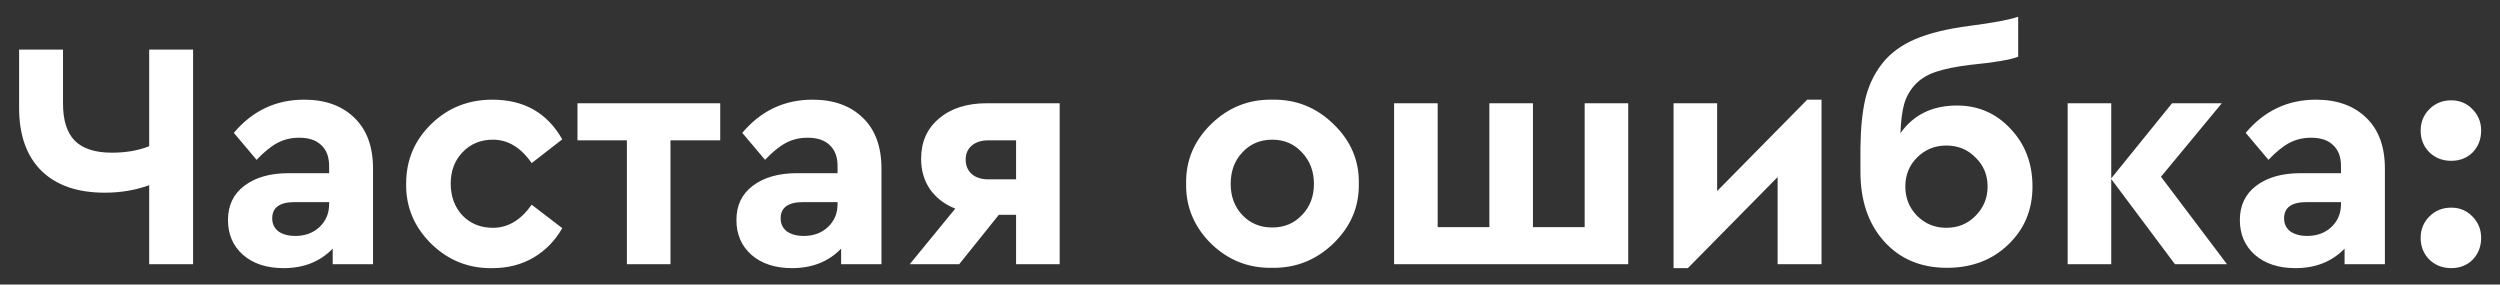 <?xml version="1.0" encoding="UTF-8"?> <svg xmlns="http://www.w3.org/2000/svg" width="123" height="14" viewBox="0 0 123 14" fill="none"><rect x="0" y="0" width="123" height="14" fill="#333333" stroke="none"/> <g style="mix-blend-mode:overlay"> <path d="M7.34 2.44H9.5V13H7.34V9.112C6.668 9.357 5.937 9.48 5.148 9.48C3.815 9.48 2.78 9.123 2.044 8.408C1.308 7.683 0.94 6.648 0.94 5.304V2.44H3.1V5.096C3.1 5.917 3.292 6.525 3.676 6.92C4.071 7.315 4.679 7.512 5.5 7.512C6.204 7.512 6.817 7.405 7.34 7.192V2.44ZM18.353 8.296V13H16.369V12.232C15.75 12.872 14.945 13.192 13.953 13.192C13.121 13.192 12.454 12.973 11.953 12.536C11.462 12.099 11.217 11.528 11.217 10.824C11.217 10.109 11.483 9.549 12.017 9.144C12.561 8.728 13.291 8.52 14.209 8.52H16.193V8.168C16.193 7.72 16.065 7.379 15.809 7.144C15.563 6.899 15.201 6.776 14.721 6.776C14.326 6.776 13.969 6.861 13.649 7.032C13.329 7.203 12.987 7.48 12.625 7.864L11.505 6.536C12.422 5.448 13.574 4.904 14.961 4.904C16.006 4.904 16.833 5.203 17.441 5.8C18.049 6.387 18.353 7.219 18.353 8.296ZM16.193 10.04V9.944H14.497C13.761 9.944 13.393 10.211 13.393 10.744C13.393 11.011 13.494 11.224 13.697 11.384C13.91 11.533 14.187 11.608 14.529 11.608C15.009 11.608 15.403 11.464 15.713 11.176C16.033 10.877 16.193 10.499 16.193 10.04ZM19.983 9.032C19.983 7.88 20.394 6.904 21.215 6.104C22.037 5.304 23.039 4.904 24.223 4.904C25.781 4.904 26.927 5.555 27.663 6.856L26.159 8.024C25.626 7.256 24.991 6.872 24.255 6.872C23.647 6.872 23.146 7.08 22.751 7.496C22.367 7.901 22.175 8.413 22.175 9.032C22.175 9.661 22.367 10.184 22.751 10.6C23.146 11.005 23.647 11.208 24.255 11.208C24.991 11.208 25.626 10.829 26.159 10.072L27.663 11.224C27.311 11.843 26.837 12.328 26.239 12.68C25.653 13.021 24.981 13.192 24.223 13.192C23.061 13.213 22.058 12.813 21.215 11.992C20.373 11.16 19.962 10.173 19.983 9.032ZM30.843 13V6.904H28.412V5.08H35.435V6.904H32.987V13H30.843ZM43.368 8.296V13H41.384V12.232C40.766 12.872 39.96 13.192 38.968 13.192C38.136 13.192 37.47 12.973 36.968 12.536C36.478 12.099 36.232 11.528 36.232 10.824C36.232 10.109 36.499 9.549 37.032 9.144C37.576 8.728 38.307 8.52 39.224 8.52H41.208V8.168C41.208 7.72 41.08 7.379 40.824 7.144C40.579 6.899 40.216 6.776 39.736 6.776C39.342 6.776 38.984 6.861 38.664 7.032C38.344 7.203 38.003 7.48 37.64 7.864L36.52 6.536C37.438 5.448 38.59 4.904 39.976 4.904C41.022 4.904 41.848 5.203 42.456 5.8C43.064 6.387 43.368 7.219 43.368 8.296ZM41.208 10.04V9.944H39.512C38.776 9.944 38.408 10.211 38.408 10.744C38.408 11.011 38.51 11.224 38.712 11.384C38.926 11.533 39.203 11.608 39.544 11.608C40.024 11.608 40.419 11.464 40.728 11.176C41.048 10.877 41.208 10.499 41.208 10.04ZM48.551 5.08H52.135V13H49.991V10.568H49.143L47.191 13H44.759L46.999 10.264C46.466 10.051 46.05 9.731 45.751 9.304C45.463 8.877 45.319 8.381 45.319 7.816C45.319 6.984 45.612 6.323 46.199 5.832C46.786 5.331 47.57 5.08 48.551 5.08ZM49.991 8.824V6.904H48.631C48.29 6.904 48.018 6.989 47.815 7.16C47.612 7.331 47.511 7.56 47.511 7.848C47.511 8.147 47.612 8.387 47.815 8.568C48.018 8.739 48.29 8.824 48.631 8.824H49.991ZM58.358 9.032C58.337 7.901 58.748 6.925 59.59 6.104C60.433 5.283 61.436 4.883 62.598 4.904C63.761 4.883 64.764 5.283 65.606 6.104C66.46 6.925 66.876 7.901 66.854 9.032C66.876 10.163 66.46 11.144 65.606 11.976C64.753 12.797 63.745 13.197 62.582 13.176C61.42 13.197 60.417 12.797 59.574 11.976C58.742 11.144 58.337 10.163 58.358 9.032ZM64.054 10.584C64.449 10.179 64.646 9.667 64.646 9.048C64.646 8.429 64.449 7.912 64.054 7.496C63.67 7.08 63.185 6.872 62.598 6.872C62.001 6.872 61.51 7.08 61.126 7.496C60.742 7.901 60.55 8.419 60.55 9.048C60.55 9.667 60.742 10.179 61.126 10.584C61.51 10.989 62.001 11.192 62.598 11.192C63.185 11.192 63.67 10.989 64.054 10.584ZM68.589 13V5.08H70.733V11.176H73.277V5.08H75.421V11.176H77.965V5.08H80.109V13H68.589ZM88.915 4.904H89.619V13H87.459V8.712L83.043 13.192H82.339V5.08H84.483V9.4L88.915 4.904ZM99.998 9.176C99.998 10.328 99.598 11.283 98.798 12.04C98.009 12.797 97.006 13.176 95.79 13.176C94.51 13.176 93.481 12.744 92.702 11.88C91.924 11.016 91.534 9.875 91.534 8.456V7.256C91.545 6.307 91.625 5.512 91.774 4.872C91.924 4.232 92.196 3.656 92.59 3.144C92.985 2.632 93.529 2.227 94.222 1.928C94.926 1.629 95.822 1.411 96.91 1.272C98.062 1.123 98.857 0.973 99.294 0.824V2.792C98.91 2.941 98.121 3.075 96.926 3.192C96.222 3.277 95.652 3.395 95.214 3.544C94.788 3.693 94.446 3.912 94.19 4.2C93.945 4.477 93.774 4.792 93.678 5.144C93.582 5.496 93.524 5.965 93.502 6.552C94.142 5.645 95.07 5.192 96.286 5.192C97.332 5.192 98.212 5.576 98.926 6.344C99.641 7.101 99.998 8.045 99.998 9.176ZM97.198 10.616C97.593 10.221 97.79 9.741 97.79 9.176C97.79 8.611 97.593 8.136 97.198 7.752C96.814 7.357 96.334 7.16 95.758 7.16C95.193 7.16 94.713 7.357 94.318 7.752C93.934 8.136 93.742 8.611 93.742 9.176C93.742 9.741 93.934 10.221 94.318 10.616C94.713 11.011 95.193 11.208 95.758 11.208C96.334 11.208 96.814 11.011 97.198 10.616ZM109.569 13H107.009L103.873 8.808V13H101.729V5.08H103.873V8.776L106.865 5.08H109.313L106.321 8.696L109.569 13ZM117.337 8.296V13H115.353V12.232C114.734 12.872 113.929 13.192 112.937 13.192C112.105 13.192 111.438 12.973 110.937 12.536C110.446 12.099 110.201 11.528 110.201 10.824C110.201 10.109 110.468 9.549 111.001 9.144C111.545 8.728 112.276 8.52 113.193 8.52H115.177V8.168C115.177 7.72 115.049 7.379 114.793 7.144C114.548 6.899 114.185 6.776 113.705 6.776C113.31 6.776 112.953 6.861 112.633 7.032C112.313 7.203 111.972 7.48 111.609 7.864L110.489 6.536C111.406 5.448 112.558 4.904 113.945 4.904C114.99 4.904 115.817 5.203 116.425 5.8C117.033 6.387 117.337 7.219 117.337 8.296ZM115.177 10.04V9.944H113.481C112.745 9.944 112.377 10.211 112.377 10.744C112.377 11.011 112.478 11.224 112.681 11.384C112.894 11.533 113.172 11.608 113.513 11.608C113.993 11.608 114.388 11.464 114.697 11.176C115.017 10.877 115.177 10.499 115.177 10.04ZM119.096 6.424C119.096 6.008 119.24 5.656 119.528 5.368C119.816 5.08 120.173 4.936 120.6 4.936C121.016 4.936 121.362 5.08 121.64 5.368C121.928 5.656 122.072 6.008 122.072 6.424C122.072 6.851 121.933 7.208 121.656 7.496C121.378 7.773 121.026 7.912 120.6 7.912C120.173 7.912 119.816 7.773 119.528 7.496C119.24 7.208 119.096 6.851 119.096 6.424ZM119.096 11.704C119.096 11.288 119.24 10.936 119.528 10.648C119.816 10.36 120.173 10.216 120.6 10.216C121.016 10.216 121.362 10.36 121.64 10.648C121.928 10.936 122.072 11.288 122.072 11.704C122.072 12.131 121.933 12.488 121.656 12.776C121.378 13.053 121.026 13.192 120.6 13.192C120.173 13.192 119.816 13.053 119.528 12.776C119.24 12.488 119.096 12.131 119.096 11.704Z" fill="white"></path> </g> </svg> 